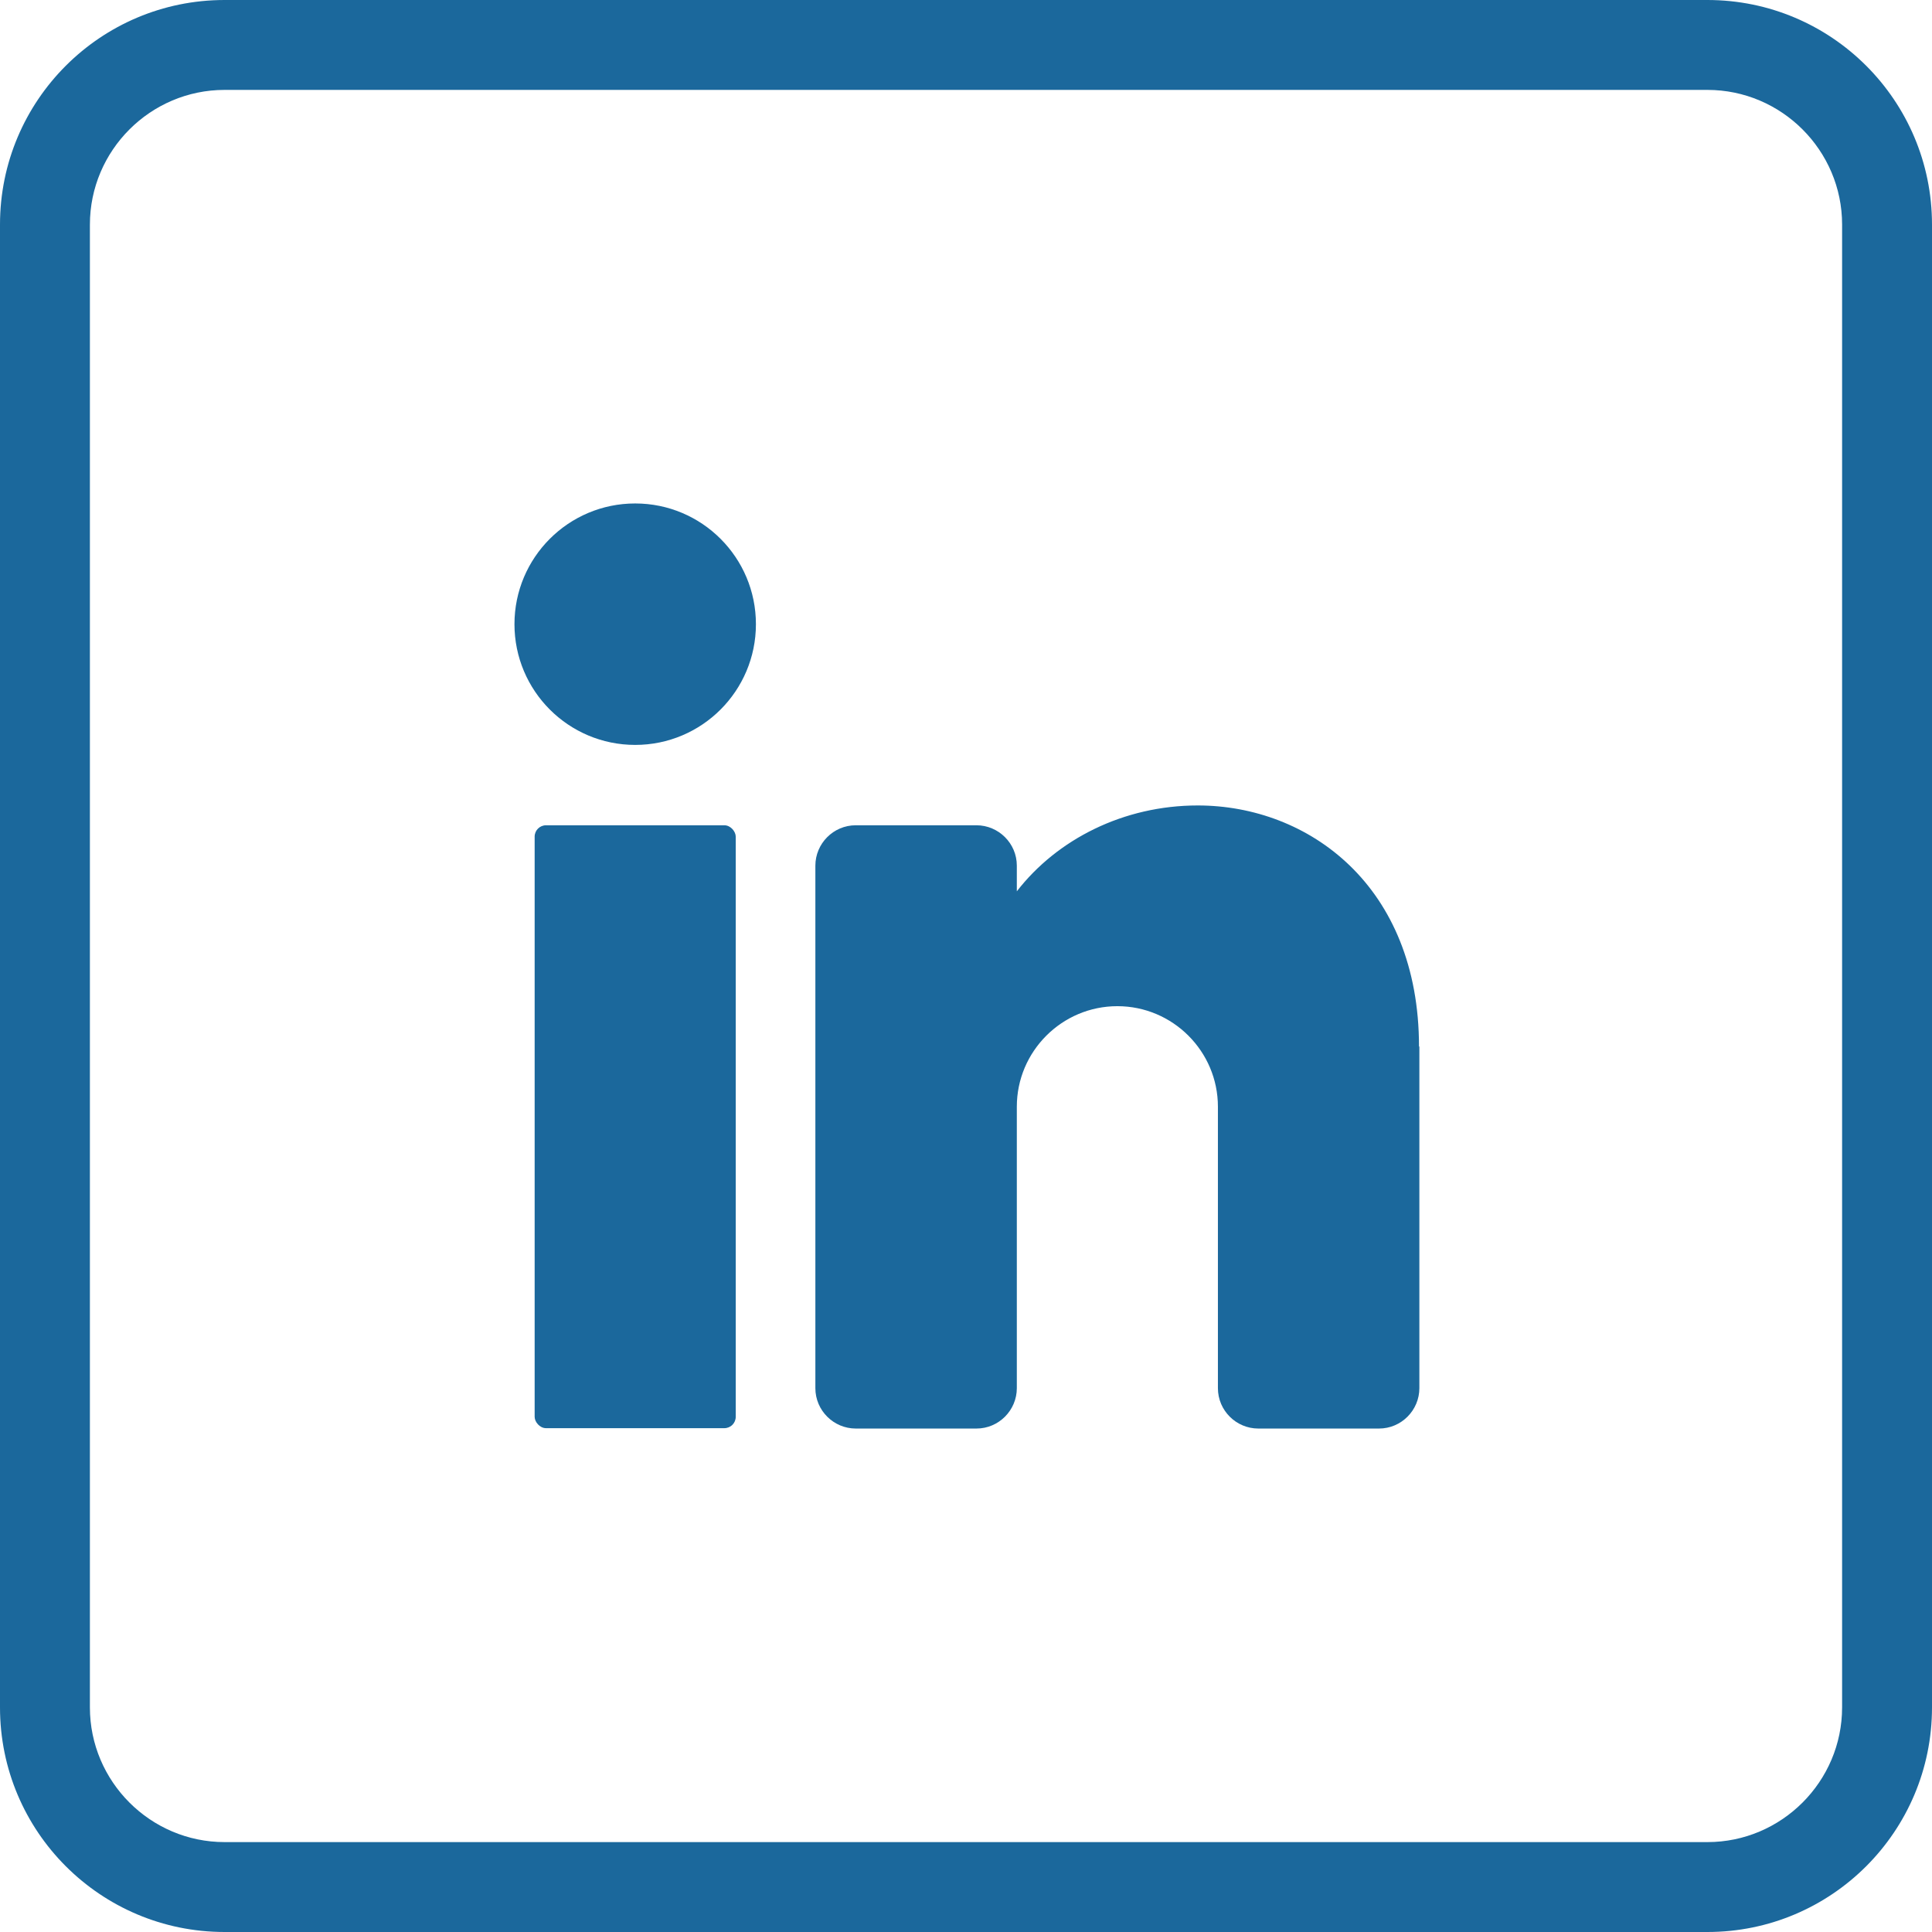 <?xml version="1.0" encoding="UTF-8"?>
<svg id="Layer_2" data-name="Layer 2" xmlns="http://www.w3.org/2000/svg" viewBox="0 0 52.65 52.65">
  <defs>
    <style>
      .cls-1 {
        fill: #1b689c;
      }
    </style>
  </defs>
  <g id="FOOTER">
    <g id="H-Footer">
      <g>
        <g>
          <circle class="cls-1" cx="17.31" cy="17.01" r="3.29"/>
          <rect class="cls-1" x="14.57" y="22.49" width="5.48" height="16.43" rx=".31" ry=".31"/>
          <path class="cls-1" d="M38.68,28.52v9.31c0,.6-.49,1.1-1.1,1.1h-3.29c-.6,0-1.1-.49-1.1-1.1v-7.67c0-1.51-1.23-2.74-2.74-2.74s-2.74,1.23-2.74,2.74v7.67c0,.6-.49,1.1-1.1,1.1h-3.29c-.6,0-1.1-.49-1.1-1.1v-14.24c0-.6.49-1.1,1.1-1.1h3.29c.6,0,1.1.49,1.1,1.1v.7c1.1-1.42,2.91-2.34,4.93-2.34,3.02,0,6.03,2.19,6.03,6.57Z"/>
        </g>
        <path class="cls-1" d="M46.53,0H6.12C2.74,0,0,2.74,0,6.12v40.41c0,3.38,2.74,6.12,6.12,6.12h40.41c3.38,0,6.12-2.74,6.12-6.12V6.12c0-3.38-2.74-6.12-6.12-6.12ZM50.2,46.53c0,2.02-1.65,3.67-3.67,3.67H6.12c-2.02,0-3.67-1.65-3.67-3.67V6.12c0-2.02,1.65-3.67,3.67-3.67h40.41c2.02,0,3.67,1.65,3.67,3.67v40.41Z"/>
      </g>
    </g>
  </g>
</svg>